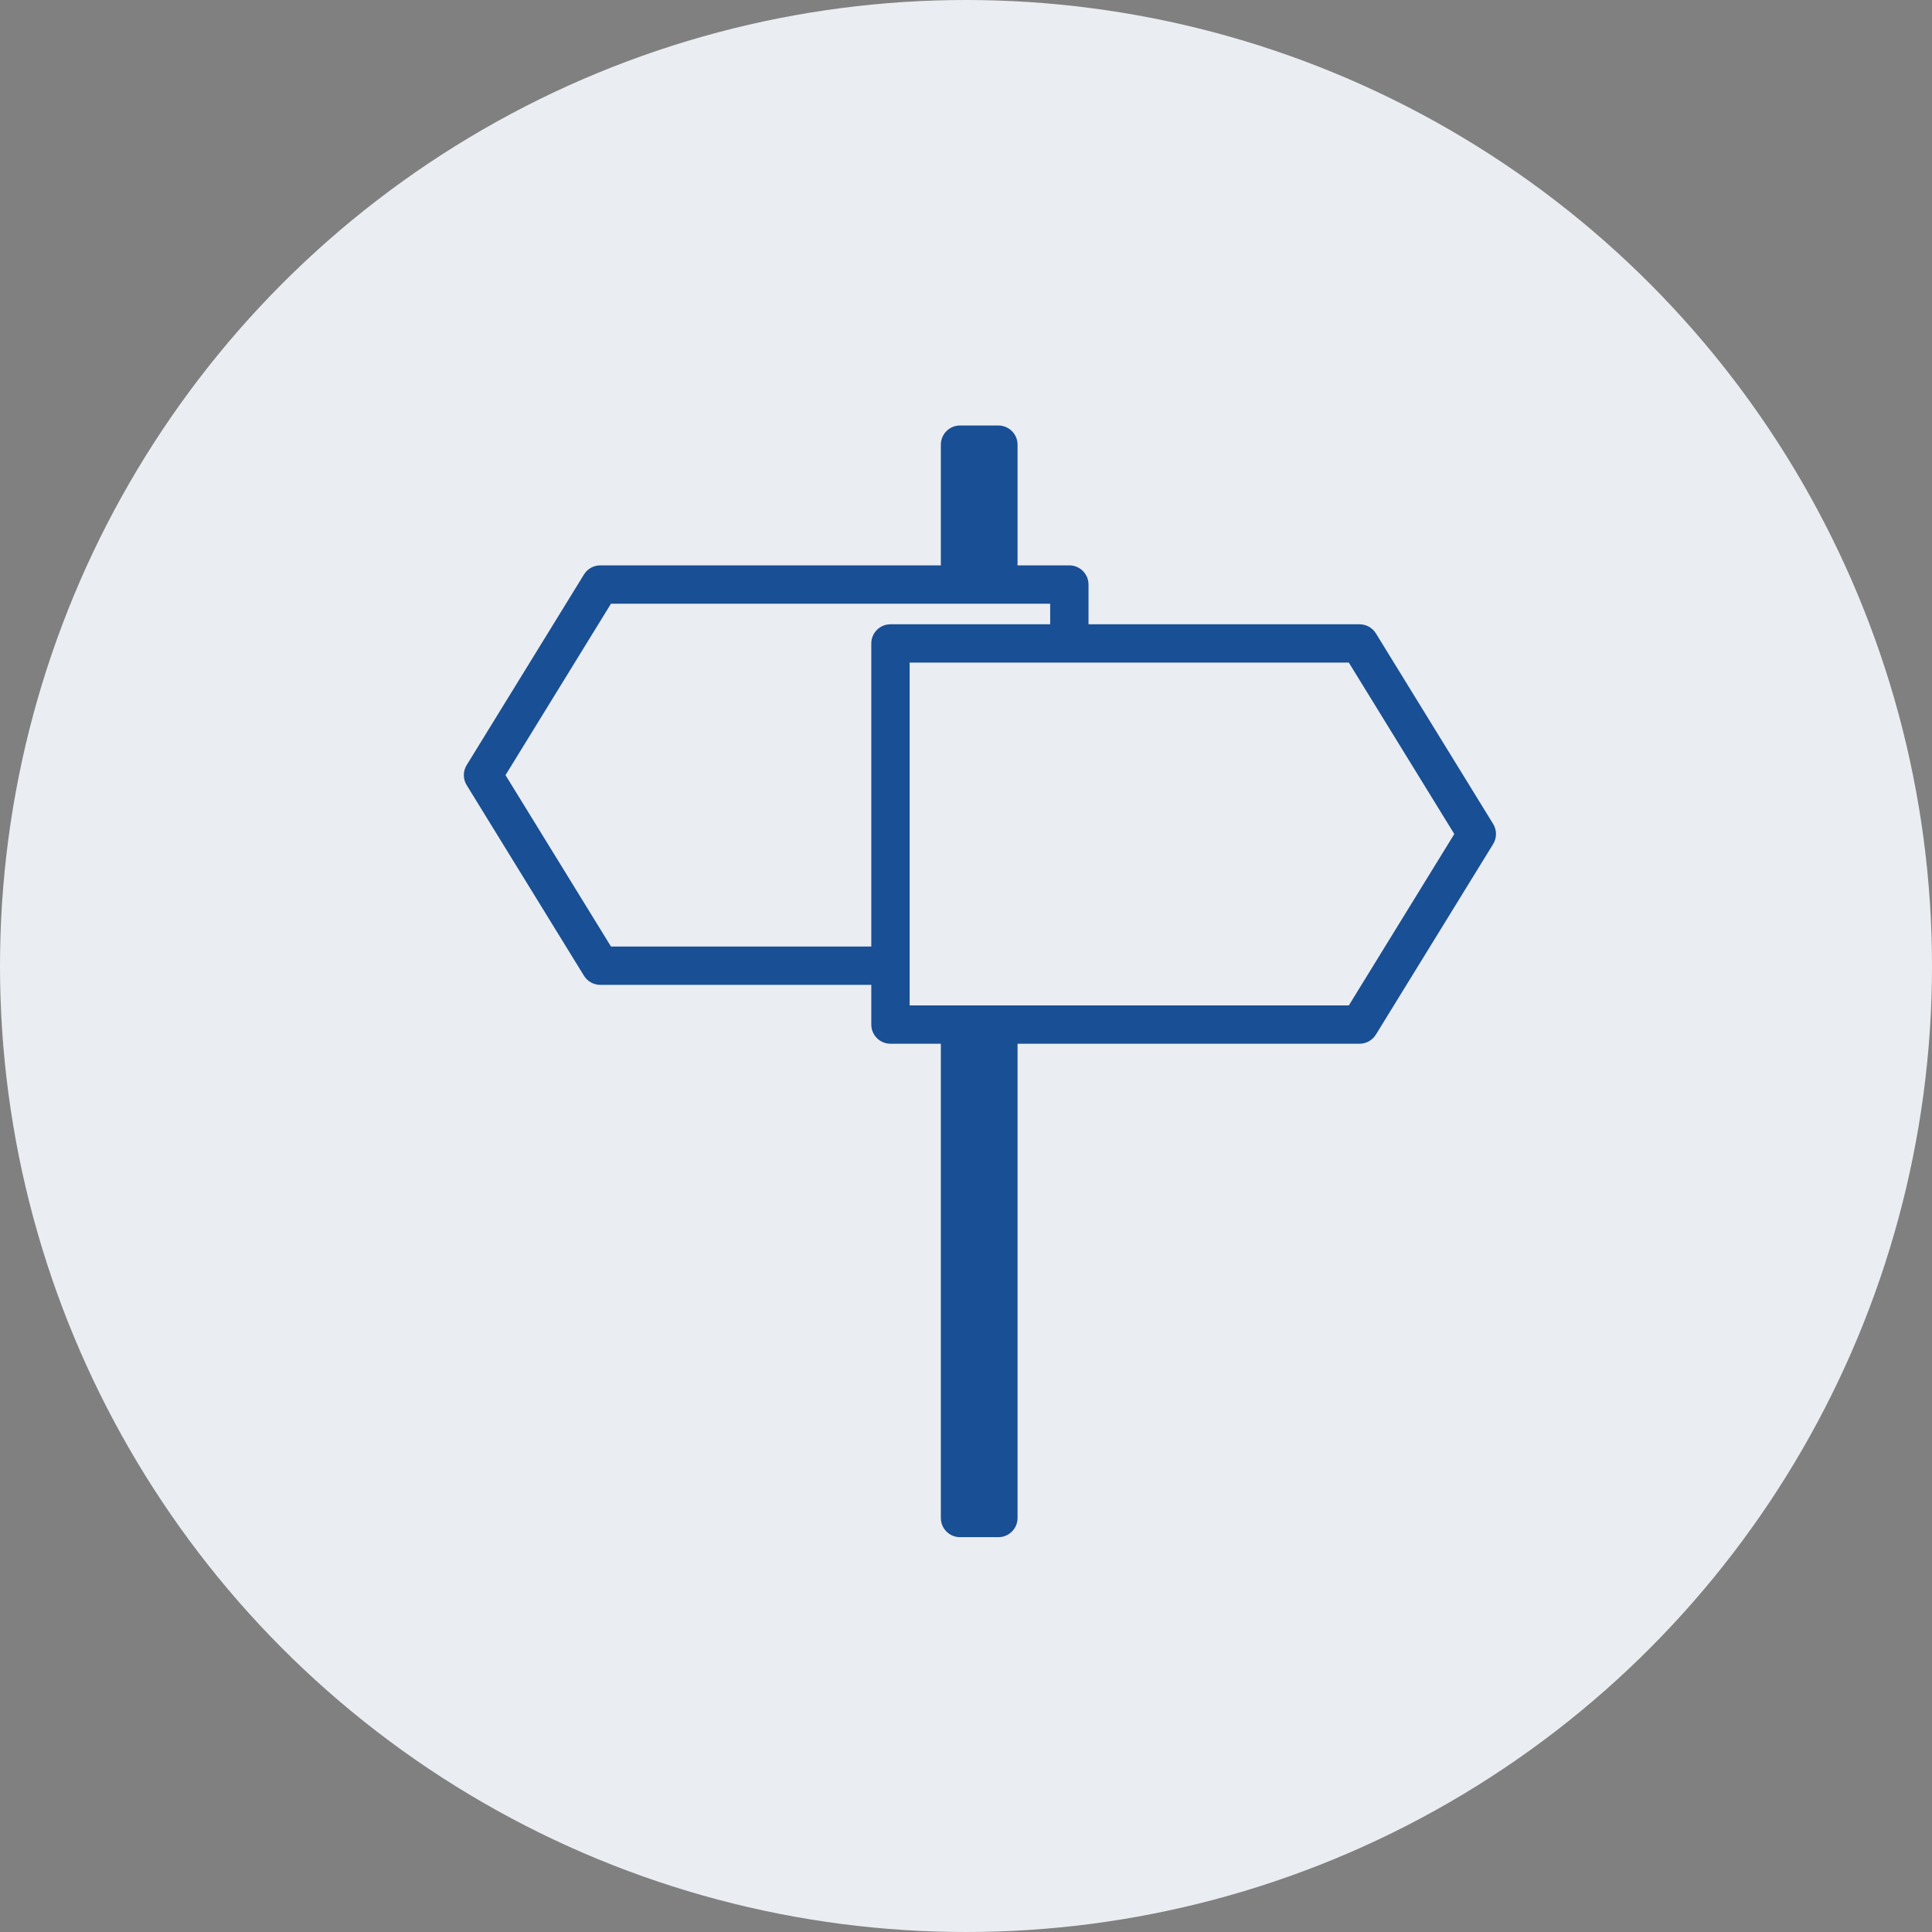 <?xml version="1.0" encoding="UTF-8"?> <svg xmlns="http://www.w3.org/2000/svg" width="63" height="63" viewBox="0 0 63 63" fill="none"><rect x="0" y="0" width="63" height="63" fill="#808080" stroke="none"/><circle cx="31.5" cy="31.5" r="31.5" fill="#EAEDF2"></circle><path fill-rule="evenodd" clip-rule="evenodd" d="M30.68 14.5C30.68 14.155 30.96 13.875 31.305 13.875H32.556C32.901 13.875 33.181 14.155 33.181 14.5V18.389C33.181 18.734 32.901 19.014 32.556 19.014H31.305C30.96 19.014 30.68 18.734 30.68 18.389V14.5Z" fill="#194F94"></path><path fill-rule="evenodd" clip-rule="evenodd" d="M30.68 33.944C30.68 33.599 30.96 33.319 31.305 33.319H32.556C32.901 33.319 33.181 33.599 33.181 33.944V49.5C33.181 49.845 32.901 50.125 32.556 50.125H31.305C30.96 50.125 30.68 49.845 30.68 49.5V33.944Z" fill="#194F94"></path><path fill-rule="evenodd" clip-rule="evenodd" d="M19.042 18.734C19.155 18.549 19.357 18.436 19.574 18.436H34.87C35.215 18.436 35.495 18.716 35.495 19.061V20.982H34.245V19.686H19.923L16.484 25.276L19.923 30.865H28.967V32.115H19.574C19.357 32.115 19.155 32.002 19.042 31.817L15.218 25.603C15.094 25.402 15.094 25.149 15.218 24.948L19.042 18.734Z" fill="#194F94"></path><path fill-rule="evenodd" clip-rule="evenodd" d="M44.866 20.654C44.752 20.469 44.55 20.357 44.333 20.357H29.037C28.692 20.357 28.412 20.636 28.412 20.982V33.41C28.412 33.755 28.692 34.035 29.037 34.035H44.333C44.55 34.035 44.752 33.922 44.866 33.737L48.69 27.523C48.813 27.322 48.813 27.069 48.69 26.868L44.866 20.654ZM43.984 21.607L47.423 27.196L43.984 32.785H29.662V21.607H43.984Z" fill="#194F94"></path></svg> 